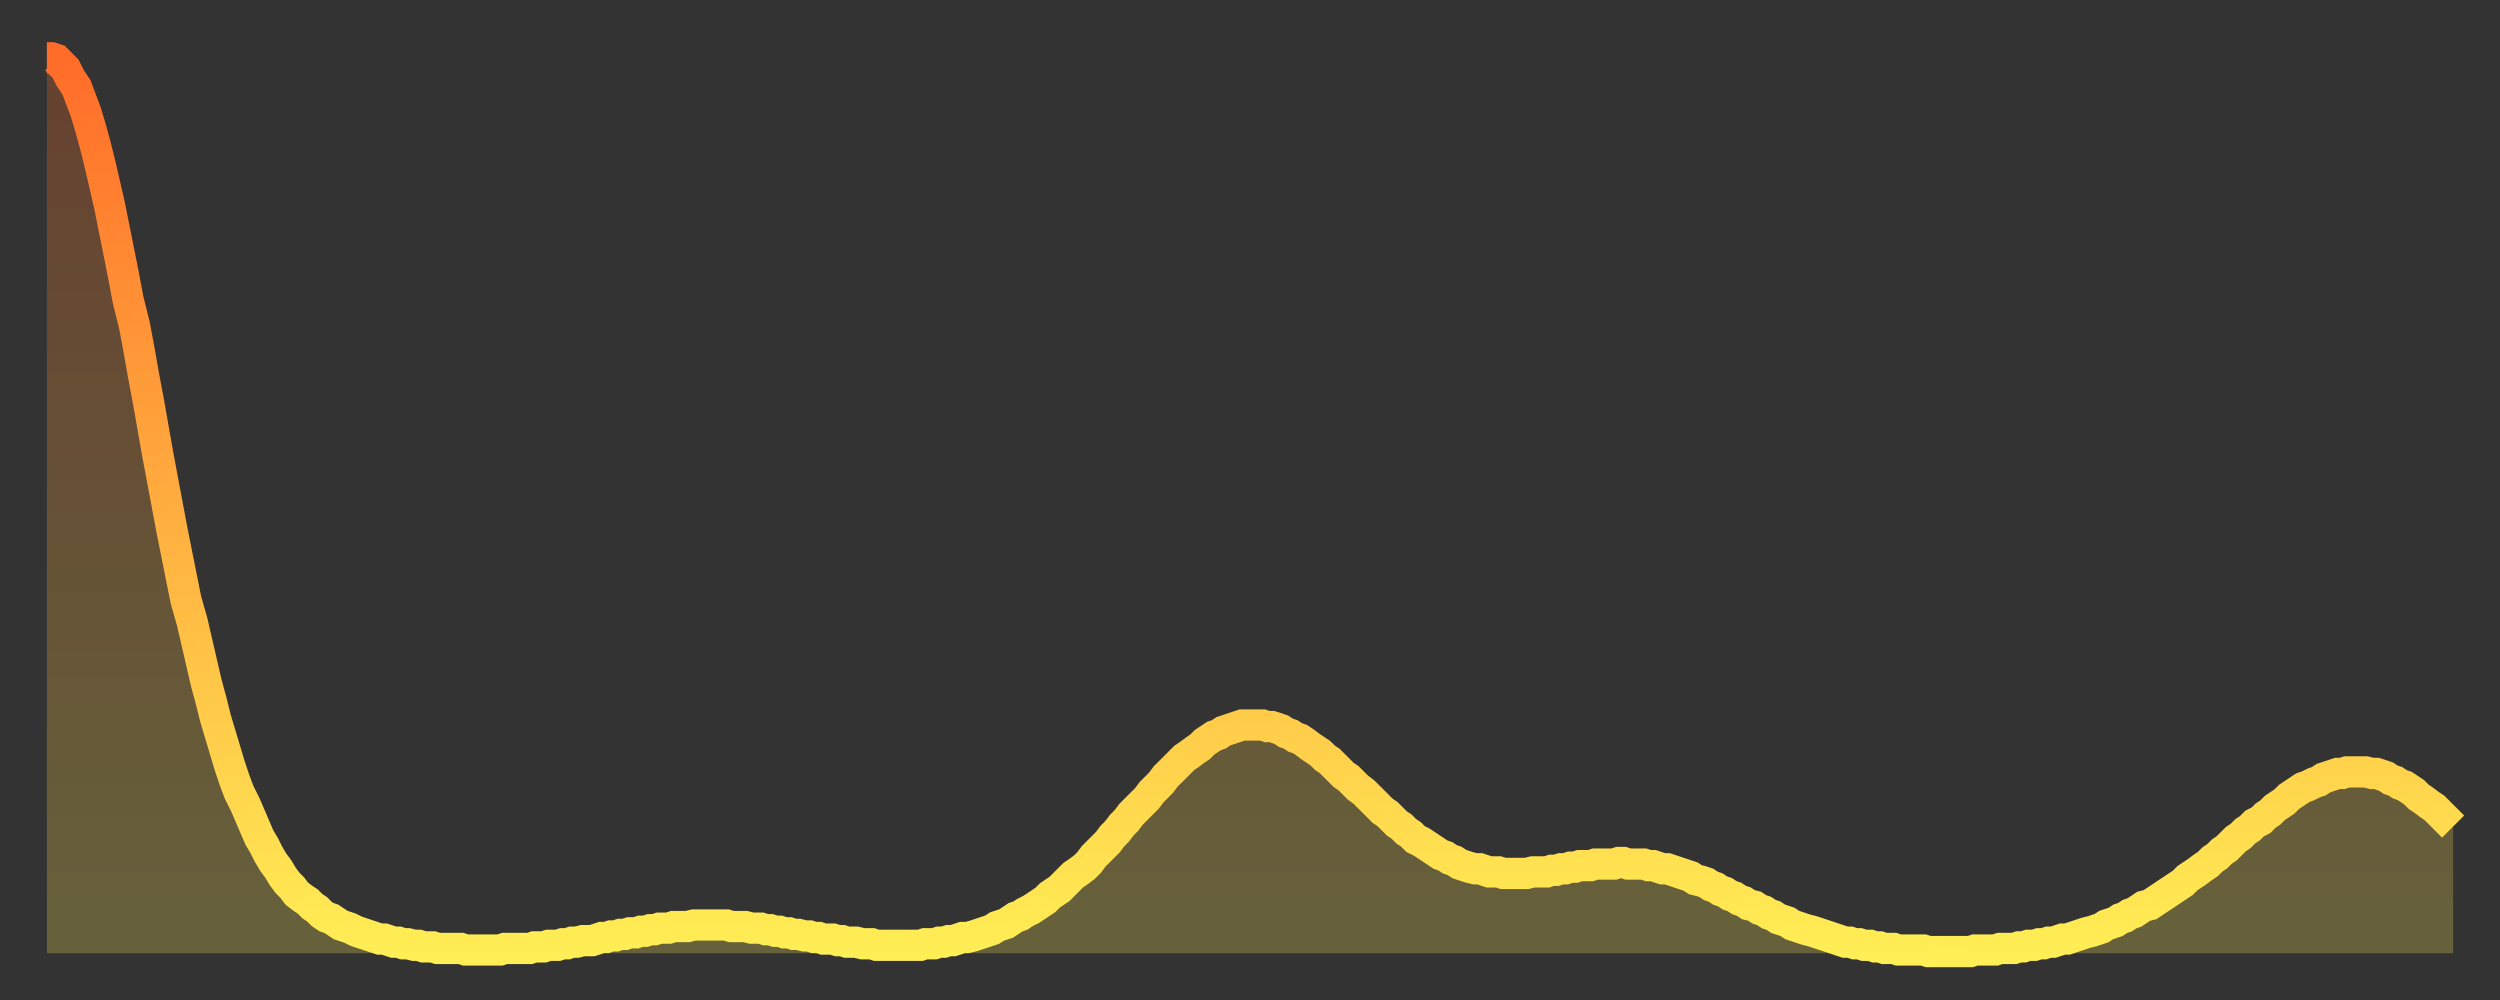 <?xml version="1.0" encoding="utf-8" ?>
<svg baseProfile="full" height="64" version="1.1" width="160" xmlns="http://www.w3.org/2000/svg" xmlns:ev="http://www.w3.org/2001/xml-events" xmlns:xlink="http://www.w3.org/1999/xlink"><rect width="100%" height="100%" fill="#333333" stroke="none"/><defs><linearGradient id="id1475802" x1="0" x2="0" y1="0" y2="1"><stop offset="0%" stop-color="#ff6c29" /><stop offset="50%" stop-color="#ffad3f" /><stop offset="100%" stop-color="#ffee55" /></linearGradient></defs><g transform="translate(3,3)"><g><path d="M 0.0 0.7 0.3 0.7 0.6 0.8 0.9 1.1 1.2 1.4 1.5 2.0 1.9 2.6 2.2 3.4 2.5 4.2 2.8 5.2 3.1 6.3 3.4 7.5 3.7 8.8 4.0 10.1 4.3 11.6 4.6 13.1 4.9 14.6 5.2 16.2 5.6 17.8 5.9 19.4 6.2 21.1 6.5 22.7 6.8 24.4 7.1 26.1 7.4 27.7 7.7 29.3 8.0 30.9 8.3 32.4 8.6 33.9 8.9 35.4 9.3 36.8 9.6 38.1 9.9 39.4 10.2 40.7 10.5 41.8 10.8 43.0 11.1 44.0 11.4 45.0 11.7 46.0 12.0 46.9 12.3 47.7 12.7 48.5 13.0 49.2 13.3 49.9 13.6 50.6 13.9 51.1 14.2 51.7 14.5 52.2 14.8 52.6 15.1 53.1 15.4 53.5 15.7 53.8 16.0 54.2 16.4 54.5 16.7 54.7 17.0 55.0 17.3 55.2 17.6 55.5 17.9 55.7 18.2 55.8 18.5 56.0 18.8 56.2 19.1 56.3 19.4 56.4 19.8 56.6 20.1 56.7 20.4 56.8 20.7 56.9 21.0 57.0 21.3 57.1 21.6 57.1 21.9 57.2 22.2 57.3 22.5 57.3 22.8 57.4 23.1 57.4 23.5 57.5 23.8 57.5 24.1 57.6 24.4 57.6 24.7 57.6 25.0 57.7 25.3 57.7 25.6 57.7 25.9 57.7 26.2 57.7 26.5 57.7 26.8 57.8 27.2 57.8 27.5 57.8 27.8 57.8 28.1 57.8 28.4 57.8 28.7 57.8 29.0 57.8 29.3 57.7 29.6 57.7 29.9 57.7 30.2 57.7 30.6 57.7 30.9 57.7 31.2 57.6 31.5 57.6 31.8 57.6 32.1 57.5 32.4 57.5 32.7 57.5 33.0 57.4 33.3 57.4 33.6 57.3 33.9 57.3 34.3 57.2 34.6 57.2 34.9 57.2 35.2 57.1 35.5 57.0 35.8 57.0 36.1 56.9 36.4 56.9 36.7 56.8 37.0 56.8 37.3 56.7 37.7 56.7 38.0 56.6 38.3 56.6 38.6 56.5 38.9 56.5 39.2 56.4 39.5 56.4 39.8 56.4 40.1 56.3 40.4 56.3 40.7 56.3 41.0 56.3 41.4 56.2 41.7 56.2 42.0 56.2 42.3 56.2 42.6 56.2 42.9 56.2 43.2 56.2 43.5 56.2 43.8 56.3 44.1 56.3 44.4 56.3 44.7 56.3 45.1 56.4 45.4 56.4 45.7 56.4 46.0 56.5 46.3 56.5 46.6 56.6 46.9 56.6 47.2 56.7 47.5 56.7 47.8 56.8 48.1 56.8 48.5 56.9 48.8 56.9 49.1 57.0 49.4 57.0 49.7 57.1 50.0 57.1 50.3 57.1 50.6 57.2 50.9 57.2 51.2 57.3 51.5 57.3 51.8 57.3 52.2 57.4 52.5 57.4 52.8 57.4 53.1 57.5 53.4 57.5 53.7 57.5 54.0 57.5 54.3 57.5 54.6 57.5 54.9 57.5 55.2 57.5 55.6 57.5 55.9 57.5 56.2 57.4 56.5 57.4 56.8 57.4 57.1 57.3 57.4 57.3 57.7 57.2 58.0 57.2 58.3 57.1 58.6 57.0 58.9 57.0 59.3 56.9 59.6 56.8 59.9 56.7 60.2 56.6 60.5 56.5 60.8 56.3 61.1 56.2 61.4 56.1 61.7 55.9 62.0 55.7 62.3 55.6 62.6 55.4 63.0 55.2 63.3 55.0 63.6 54.8 63.9 54.6 64.2 54.3 64.5 54.1 64.8 53.9 65.1 53.6 65.4 53.3 65.7 53.0 66.0 52.8 66.4 52.5 66.7 52.2 67.0 51.8 67.3 51.5 67.6 51.2 67.9 50.9 68.2 50.5 68.5 50.2 68.8 49.8 69.1 49.5 69.4 49.1 69.7 48.8 70.1 48.4 70.4 48.1 70.7 47.7 71.0 47.4 71.3 47.1 71.6 46.7 71.9 46.4 72.2 46.1 72.5 45.8 72.8 45.5 73.1 45.3 73.5 45.0 73.8 44.8 74.1 44.5 74.4 44.3 74.7 44.1 75.0 44.0 75.3 43.8 75.6 43.7 75.9 43.6 76.2 43.5 76.5 43.4 76.8 43.4 77.2 43.4 77.5 43.4 77.8 43.4 78.1 43.5 78.4 43.5 78.7 43.6 79.0 43.7 79.3 43.9 79.6 44.0 79.9 44.2 80.2 44.3 80.5 44.5 80.9 44.8 81.2 45.0 81.5 45.2 81.8 45.5 82.1 45.7 82.4 46.0 82.7 46.3 83.0 46.6 83.3 46.8 83.6 47.1 83.9 47.4 84.3 47.7 84.6 48.0 84.9 48.3 85.2 48.6 85.5 48.9 85.8 49.1 86.1 49.4 86.4 49.7 86.7 49.9 87.0 50.2 87.3 50.4 87.6 50.7 88.0 50.9 88.3 51.1 88.6 51.3 88.9 51.5 89.2 51.7 89.5 51.8 89.8 52.0 90.1 52.1 90.4 52.3 90.7 52.4 91.0 52.5 91.4 52.6 91.7 52.6 92.0 52.7 92.3 52.8 92.6 52.8 92.9 52.8 93.2 52.9 93.5 52.9 93.8 52.9 94.1 52.9 94.4 52.9 94.7 52.9 95.1 52.8 95.4 52.8 95.7 52.8 96.0 52.8 96.3 52.7 96.6 52.7 96.9 52.6 97.2 52.6 97.5 52.5 97.8 52.5 98.1 52.4 98.4 52.4 98.8 52.4 99.1 52.3 99.4 52.3 99.7 52.3 100.0 52.3 100.3 52.3 100.6 52.2 100.9 52.2 101.2 52.3 101.5 52.3 101.8 52.3 102.2 52.3 102.5 52.4 102.8 52.4 103.1 52.5 103.4 52.6 103.7 52.6 104.0 52.7 104.3 52.8 104.6 52.9 104.9 53.0 105.2 53.1 105.5 53.3 105.9 53.4 106.2 53.5 106.5 53.7 106.8 53.8 107.1 54.0 107.4 54.1 107.7 54.3 108.0 54.4 108.3 54.6 108.6 54.7 108.9 54.9 109.3 55.0 109.6 55.2 109.9 55.3 110.2 55.5 110.5 55.6 110.8 55.8 111.1 55.9 111.4 56.0 111.7 56.2 112.0 56.3 112.3 56.4 112.6 56.5 113.0 56.6 113.3 56.7 113.6 56.8 113.9 56.9 114.2 57.0 114.5 57.1 114.8 57.2 115.1 57.3 115.4 57.3 115.7 57.4 116.0 57.4 116.3 57.5 116.7 57.5 117.0 57.6 117.3 57.6 117.6 57.7 117.9 57.7 118.2 57.7 118.5 57.8 118.8 57.8 119.1 57.8 119.4 57.8 119.7 57.8 120.1 57.8 120.4 57.9 120.7 57.9 121.0 57.9 121.3 57.9 121.6 57.9 121.9 57.9 122.2 57.9 122.5 57.9 122.8 57.9 123.1 57.9 123.4 57.8 123.8 57.8 124.1 57.8 124.4 57.8 124.7 57.8 125.0 57.7 125.3 57.7 125.6 57.7 125.9 57.7 126.2 57.6 126.5 57.6 126.8 57.5 127.2 57.5 127.5 57.4 127.8 57.4 128.1 57.3 128.4 57.3 128.7 57.2 129.0 57.1 129.3 57.1 129.6 57.0 129.9 56.9 130.2 56.8 130.5 56.7 130.9 56.6 131.2 56.5 131.5 56.4 131.8 56.2 132.1 56.1 132.4 56.0 132.7 55.8 133.0 55.7 133.3 55.5 133.6 55.4 133.9 55.2 134.2 55.0 134.6 54.9 134.9 54.7 135.2 54.5 135.5 54.3 135.8 54.1 136.1 53.9 136.4 53.7 136.7 53.5 137.0 53.2 137.3 53.0 137.6 52.8 138.0 52.5 138.3 52.3 138.6 52.0 138.9 51.8 139.2 51.5 139.5 51.3 139.8 51.0 140.1 50.7 140.4 50.5 140.7 50.2 141.0 50.0 141.3 49.7 141.7 49.5 142.0 49.2 142.3 49.0 142.6 48.7 142.9 48.5 143.2 48.3 143.5 48.0 143.8 47.8 144.1 47.6 144.4 47.4 144.7 47.3 145.1 47.1 145.4 47.0 145.7 46.8 146.0 46.7 146.3 46.6 146.6 46.5 146.9 46.5 147.2 46.4 147.5 46.4 147.8 46.4 148.1 46.4 148.4 46.4 148.8 46.5 149.1 46.5 149.4 46.6 149.7 46.7 150.0 46.9 150.3 47.0 150.6 47.2 150.9 47.3 151.2 47.5 151.5 47.7 151.8 48.0 152.1 48.2 152.5 48.5 152.8 48.7 153.1 49.0 153.4 49.3 153.7 49.6 154.0 49.9" fill="none" id="graph-curve" opacity="1" stroke="url(#id1475802)" stroke-width="2" /><path d="M 0 58 L 0.0 0.7 0.3 0.7 0.6 0.8 0.9 1.1 1.2 1.4 1.5 2.0 1.9 2.6 2.2 3.4 2.5 4.2 2.8 5.2 3.1 6.3 3.4 7.5 3.7 8.8 4.0 10.1 4.3 11.6 4.6 13.1 4.9 14.6 5.2 16.2 5.6 17.8 5.9 19.4 6.2 21.1 6.5 22.7 6.8 24.4 7.1 26.1 7.4 27.7 7.7 29.3 8.0 30.9 8.3 32.4 8.6 33.9 8.9 35.4 9.3 36.8 9.6 38.1 9.9 39.4 10.2 40.7 10.5 41.8 10.8 43.0 11.1 44.0 11.4 45.0 11.7 46.0 12.0 46.9 12.3 47.7 12.7 48.5 13.0 49.2 13.3 49.9 13.6 50.6 13.9 51.1 14.2 51.7 14.5 52.2 14.8 52.6 15.1 53.1 15.4 53.5 15.7 53.8 16.0 54.2 16.4 54.5 16.7 54.7 17.0 55.0 17.3 55.2 17.6 55.5 17.9 55.7 18.2 55.8 18.5 56.0 18.8 56.2 19.1 56.3 19.4 56.4 19.8 56.6 20.1 56.7 20.4 56.8 20.7 56.9 21.0 57.0 21.3 57.1 21.6 57.1 21.9 57.2 22.2 57.3 22.5 57.3 22.8 57.4 23.1 57.4 23.5 57.5 23.8 57.5 24.1 57.6 24.4 57.6 24.7 57.6 25.0 57.7 25.3 57.7 25.6 57.7 25.9 57.7 26.2 57.7 26.5 57.7 26.8 57.8 27.2 57.8 27.5 57.8 27.8 57.8 28.1 57.8 28.4 57.8 28.7 57.8 29.0 57.8 29.3 57.7 29.6 57.7 29.9 57.7 30.2 57.7 30.6 57.7 30.9 57.7 31.2 57.6 31.5 57.6 31.8 57.6 32.1 57.5 32.4 57.5 32.7 57.5 33.0 57.4 33.3 57.4 33.6 57.3 33.9 57.3 34.3 57.2 34.6 57.2 34.9 57.2 35.2 57.1 35.5 57.0 35.8 57.0 36.1 56.9 36.4 56.9 36.7 56.8 37.0 56.8 37.3 56.7 37.7 56.7 38.0 56.6 38.3 56.6 38.6 56.5 38.9 56.5 39.2 56.4 39.5 56.4 39.8 56.4 40.1 56.3 40.4 56.3 40.7 56.3 41.0 56.3 41.4 56.2 41.7 56.2 42.0 56.2 42.3 56.2 42.6 56.2 42.9 56.2 43.2 56.2 43.5 56.2 43.8 56.3 44.1 56.3 44.4 56.3 44.7 56.3 45.1 56.4 45.4 56.4 45.7 56.4 46.0 56.5 46.3 56.5 46.6 56.6 46.9 56.6 47.2 56.7 47.5 56.7 47.8 56.8 48.1 56.8 48.5 56.9 48.8 56.9 49.1 57.0 49.4 57.0 49.7 57.1 50.0 57.1 50.3 57.1 50.6 57.2 50.9 57.2 51.2 57.3 51.5 57.3 51.8 57.3 52.2 57.4 52.5 57.4 52.8 57.4 53.1 57.5 53.4 57.5 53.7 57.5 54.0 57.5 54.3 57.5 54.6 57.5 54.9 57.5 55.2 57.5 55.6 57.5 55.9 57.5 56.2 57.4 56.5 57.4 56.8 57.4 57.1 57.3 57.4 57.3 57.7 57.2 58.0 57.2 58.3 57.1 58.6 57.0 58.9 57.0 59.3 56.9 59.6 56.8 59.9 56.7 60.2 56.6 60.5 56.5 60.8 56.3 61.1 56.2 61.4 56.1 61.7 55.9 62.0 55.7 62.3 55.6 62.6 55.4 63.0 55.2 63.3 55.0 63.6 54.8 63.9 54.6 64.2 54.3 64.5 54.1 64.8 53.9 65.1 53.6 65.4 53.3 65.7 53.0 66.0 52.8 66.4 52.5 66.7 52.2 67.0 51.8 67.3 51.5 67.6 51.2 67.9 50.9 68.2 50.5 68.5 50.2 68.8 49.8 69.1 49.5 69.4 49.1 69.7 48.8 70.1 48.4 70.4 48.1 70.7 47.7 71.0 47.4 71.3 47.1 71.6 46.7 71.9 46.4 72.2 46.1 72.5 45.8 72.8 45.5 73.1 45.3 73.5 45.0 73.8 44.8 74.1 44.5 74.4 44.3 74.7 44.1 75.0 44.0 75.3 43.8 75.6 43.7 75.9 43.6 76.2 43.5 76.5 43.4 76.8 43.4 77.2 43.4 77.5 43.4 77.8 43.4 78.1 43.5 78.4 43.5 78.7 43.6 79.0 43.7 79.3 43.9 79.6 44.0 79.9 44.2 80.2 44.3 80.5 44.5 80.9 44.8 81.2 45.0 81.5 45.2 81.8 45.5 82.1 45.7 82.4 46.0 82.7 46.3 83.0 46.6 83.3 46.8 83.6 47.1 83.9 47.4 84.3 47.7 84.6 48.0 84.9 48.3 85.2 48.6 85.5 48.9 85.8 49.1 86.1 49.4 86.4 49.7 86.7 49.9 87.0 50.2 87.3 50.4 87.6 50.7 88.0 50.9 88.3 51.1 88.6 51.3 88.9 51.5 89.2 51.7 89.5 51.8 89.8 52.0 90.1 52.1 90.4 52.3 90.7 52.4 91.0 52.5 91.4 52.6 91.7 52.6 92.0 52.7 92.3 52.8 92.6 52.8 92.9 52.8 93.2 52.9 93.5 52.9 93.8 52.9 94.1 52.9 94.4 52.9 94.7 52.9 95.1 52.8 95.4 52.8 95.7 52.8 96.0 52.8 96.3 52.7 96.6 52.7 96.9 52.6 97.2 52.6 97.5 52.5 97.8 52.5 98.1 52.4 98.4 52.4 98.8 52.4 99.1 52.3 99.4 52.3 99.7 52.3 100.0 52.3 100.3 52.3 100.6 52.2 100.9 52.2 101.2 52.3 101.5 52.3 101.8 52.3 102.2 52.3 102.5 52.4 102.8 52.4 103.1 52.5 103.4 52.6 103.7 52.6 104.0 52.7 104.3 52.8 104.6 52.9 104.9 53.0 105.2 53.1 105.5 53.3 105.9 53.4 106.2 53.5 106.5 53.7 106.8 53.8 107.1 54.0 107.4 54.1 107.7 54.3 108.0 54.4 108.3 54.6 108.6 54.7 108.9 54.9 109.3 55.0 109.6 55.2 109.9 55.3 110.2 55.5 110.5 55.6 110.8 55.8 111.1 55.9 111.4 56.0 111.7 56.2 112.0 56.3 112.3 56.4 112.6 56.5 113.0 56.6 113.3 56.7 113.6 56.8 113.9 56.9 114.2 57.0 114.5 57.1 114.8 57.2 115.1 57.3 115.4 57.3 115.7 57.4 116.0 57.4 116.3 57.5 116.7 57.5 117.0 57.6 117.3 57.6 117.6 57.7 117.9 57.7 118.2 57.7 118.5 57.8 118.8 57.8 119.1 57.8 119.4 57.8 119.7 57.8 120.1 57.8 120.4 57.9 120.7 57.9 121.0 57.9 121.3 57.9 121.6 57.9 121.9 57.9 122.2 57.9 122.5 57.9 122.8 57.9 123.1 57.9 123.4 57.8 123.8 57.8 124.1 57.8 124.4 57.8 124.7 57.8 125.0 57.7 125.3 57.7 125.6 57.7 125.9 57.7 126.2 57.6 126.5 57.6 126.8 57.5 127.2 57.5 127.5 57.4 127.8 57.4 128.1 57.3 128.4 57.3 128.7 57.2 129.0 57.1 129.3 57.1 129.6 57.0 129.9 56.9 130.2 56.8 130.5 56.7 130.9 56.6 131.2 56.5 131.5 56.4 131.8 56.2 132.1 56.1 132.4 56.0 132.7 55.8 133.0 55.7 133.3 55.5 133.6 55.4 133.9 55.2 134.2 55.0 134.6 54.9 134.9 54.7 135.2 54.5 135.5 54.3 135.8 54.1 136.1 53.9 136.4 53.7 136.7 53.5 137.0 53.2 137.3 53.0 137.6 52.8 138.0 52.5 138.3 52.3 138.6 52.0 138.9 51.8 139.2 51.5 139.5 51.3 139.8 51.0 140.1 50.7 140.4 50.5 140.7 50.2 141.0 50.0 141.3 49.7 141.7 49.5 142.0 49.2 142.3 49.0 142.6 48.7 142.9 48.5 143.2 48.3 143.5 48.0 143.8 47.8 144.1 47.6 144.4 47.4 144.7 47.3 145.1 47.1 145.4 47.0 145.7 46.8 146.0 46.7 146.3 46.6 146.6 46.5 146.9 46.5 147.2 46.4 147.5 46.4 147.8 46.4 148.1 46.4 148.4 46.4 148.8 46.5 149.1 46.5 149.4 46.6 149.7 46.7 150.0 46.9 150.3 47.0 150.6 47.2 150.9 47.3 151.2 47.5 151.5 47.7 151.8 48.0 152.1 48.2 152.5 48.5 152.8 48.7 153.1 49.0 153.4 49.3 153.7 49.6 154.0 49.9 154 58" fill="url(#id1475802)" fill-opacity=".25" id="graph-shadow" /></g></g></svg>
